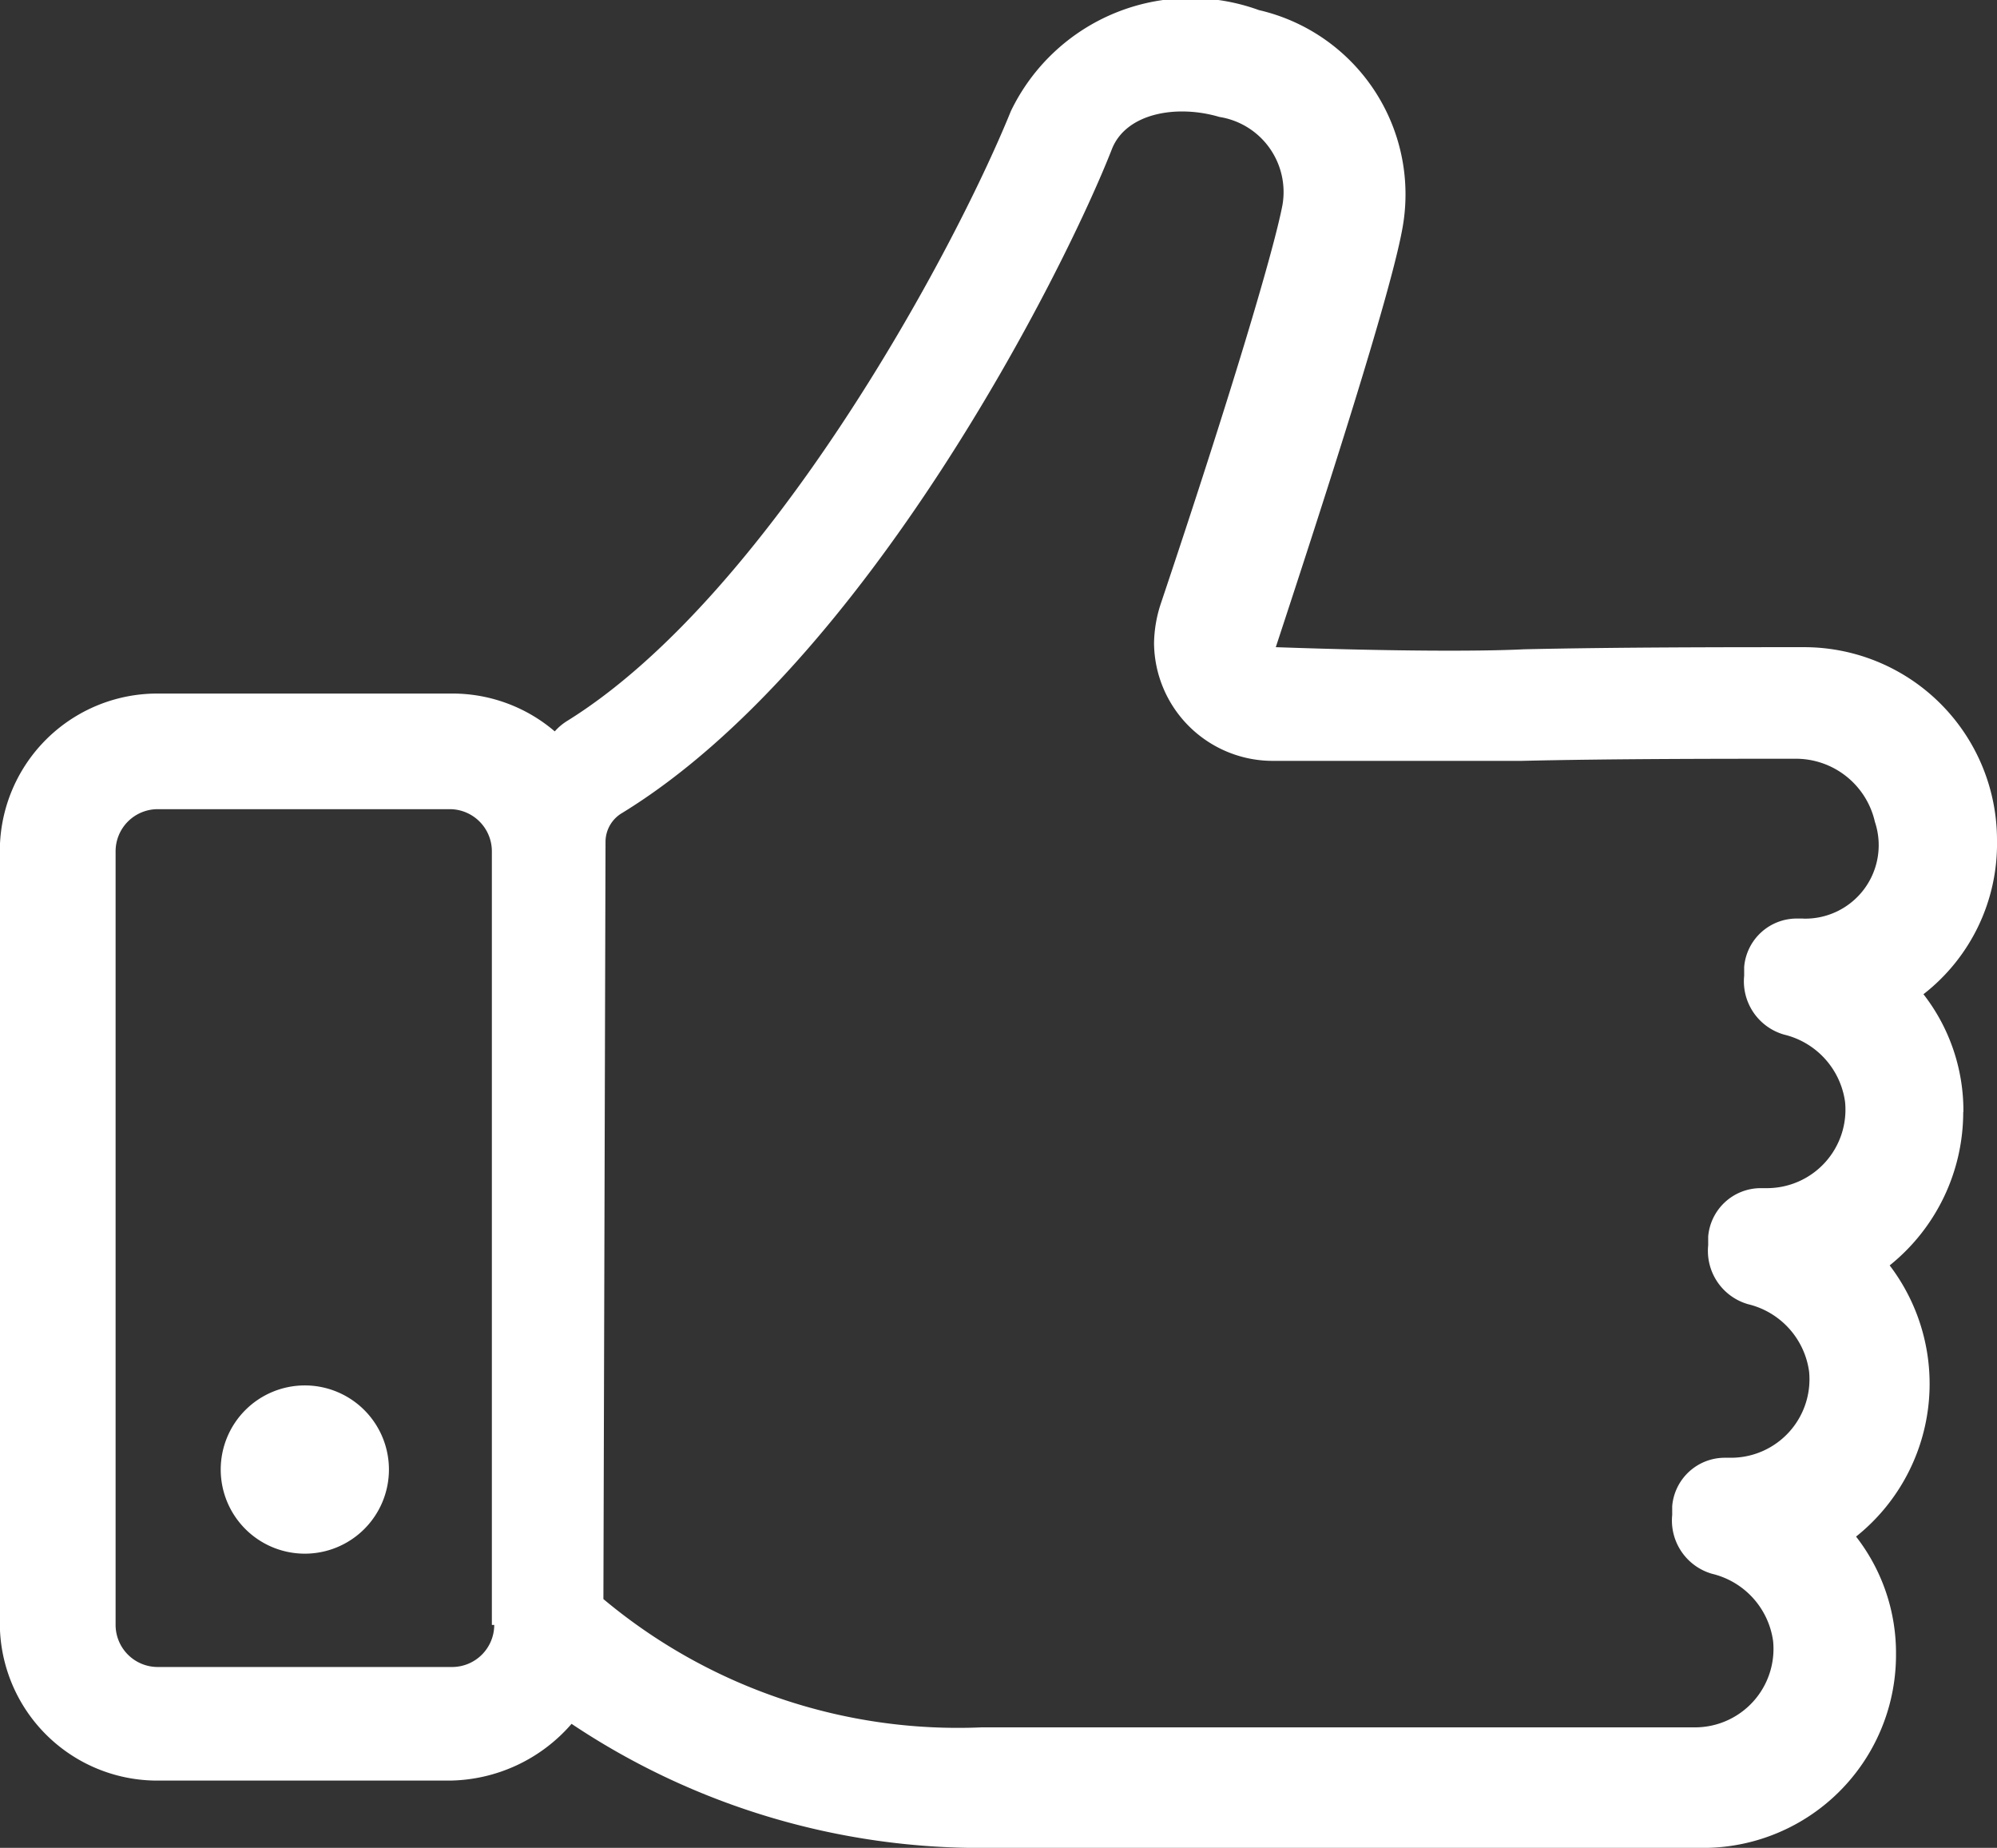 <svg id="noun-good-1748422" xmlns="http://www.w3.org/2000/svg" width="22.7" height="21" viewBox="0 0 22.7 21">
  <rect x="0" y="0" width="22.7" height="21" fill="#333333" stroke="none"/>
  <path id="Tracé_342" data-name="Tracé 342" d="M106.32,46.328a2.154,2.154,0,0,0-.454-1.338,2.164,2.164,0,0,0,.836-1.744,2.193,2.193,0,0,0-2.2-2.2c-.86,0-2.1,0-3.178.024-.478.024-1.458.024-2.82-.024.574-1.744,1.29-3.967,1.434-4.731a2.149,2.149,0,0,0-1.625-2.509,2.269,2.269,0,0,0-2.82,1.147c-.669,1.649-2.772,5.52-5.042,6.93a.631.631,0,0,0-.143.12,1.79,1.79,0,0,0-1.147-.43h-3.37A1.79,1.79,0,0,0,84,43.365v8.77a1.79,1.79,0,0,0,1.792,1.792h3.321a1.863,1.863,0,0,0,1.386-.645,8.359,8.359,0,0,0,4.731,1.41h8.124a2.193,2.193,0,0,0,2.2-2.2,2.154,2.154,0,0,0-.454-1.338,2.221,2.221,0,0,0,.382-3.082,2.234,2.234,0,0,0,.836-1.744Zm-16.7,5.83a.479.479,0,0,1-.478.478H85.794a.479.479,0,0,1-.478-.478V43.365a.479.479,0,0,1,.478-.478h3.321a.479.479,0,0,1,.478.478v8.793ZM104.5,44.13h-.072a.6.6,0,0,0-.6.55v.1a.63.63,0,0,0,.454.669.915.915,0,0,1,.693.765.892.892,0,0,1-.884.98h-.072a.6.6,0,0,0-.6.55v.1a.63.63,0,0,0,.454.669.915.915,0,0,1,.693.765.892.892,0,0,1-.884.98h-.072a.6.6,0,0,0-.6.55v.1a.63.63,0,0,0,.454.669.915.915,0,0,1,.693.765.892.892,0,0,1-.884.98H95.161a6.281,6.281,0,0,1-4.3-1.458l.024-8.6a.381.381,0,0,1,.191-.335c2.772-1.7,5.018-6.141,5.568-7.551.167-.406.741-.5,1.219-.358a.864.864,0,0,1,.717,1c-.1.526-.6,2.2-1.386,4.54A1.5,1.5,0,0,0,97.12,41a1.35,1.35,0,0,0,1.338,1.338H101.3c1.027-.024,2.27-.024,3.106-.024a.921.921,0,0,1,.908.717.835.835,0,0,1-.813,1.1Z" transform="translate(-84.002 -33.691)" fill="#fff"/>
  <path id="Tracé_343" data-name="Tracé 343" d="M144.712,403.6a.956.956,0,1,1-.956-.956.956.956,0,0,1,.956.956" transform="translate(-140.291 -386.899)" fill="#fff"/>
</svg>
